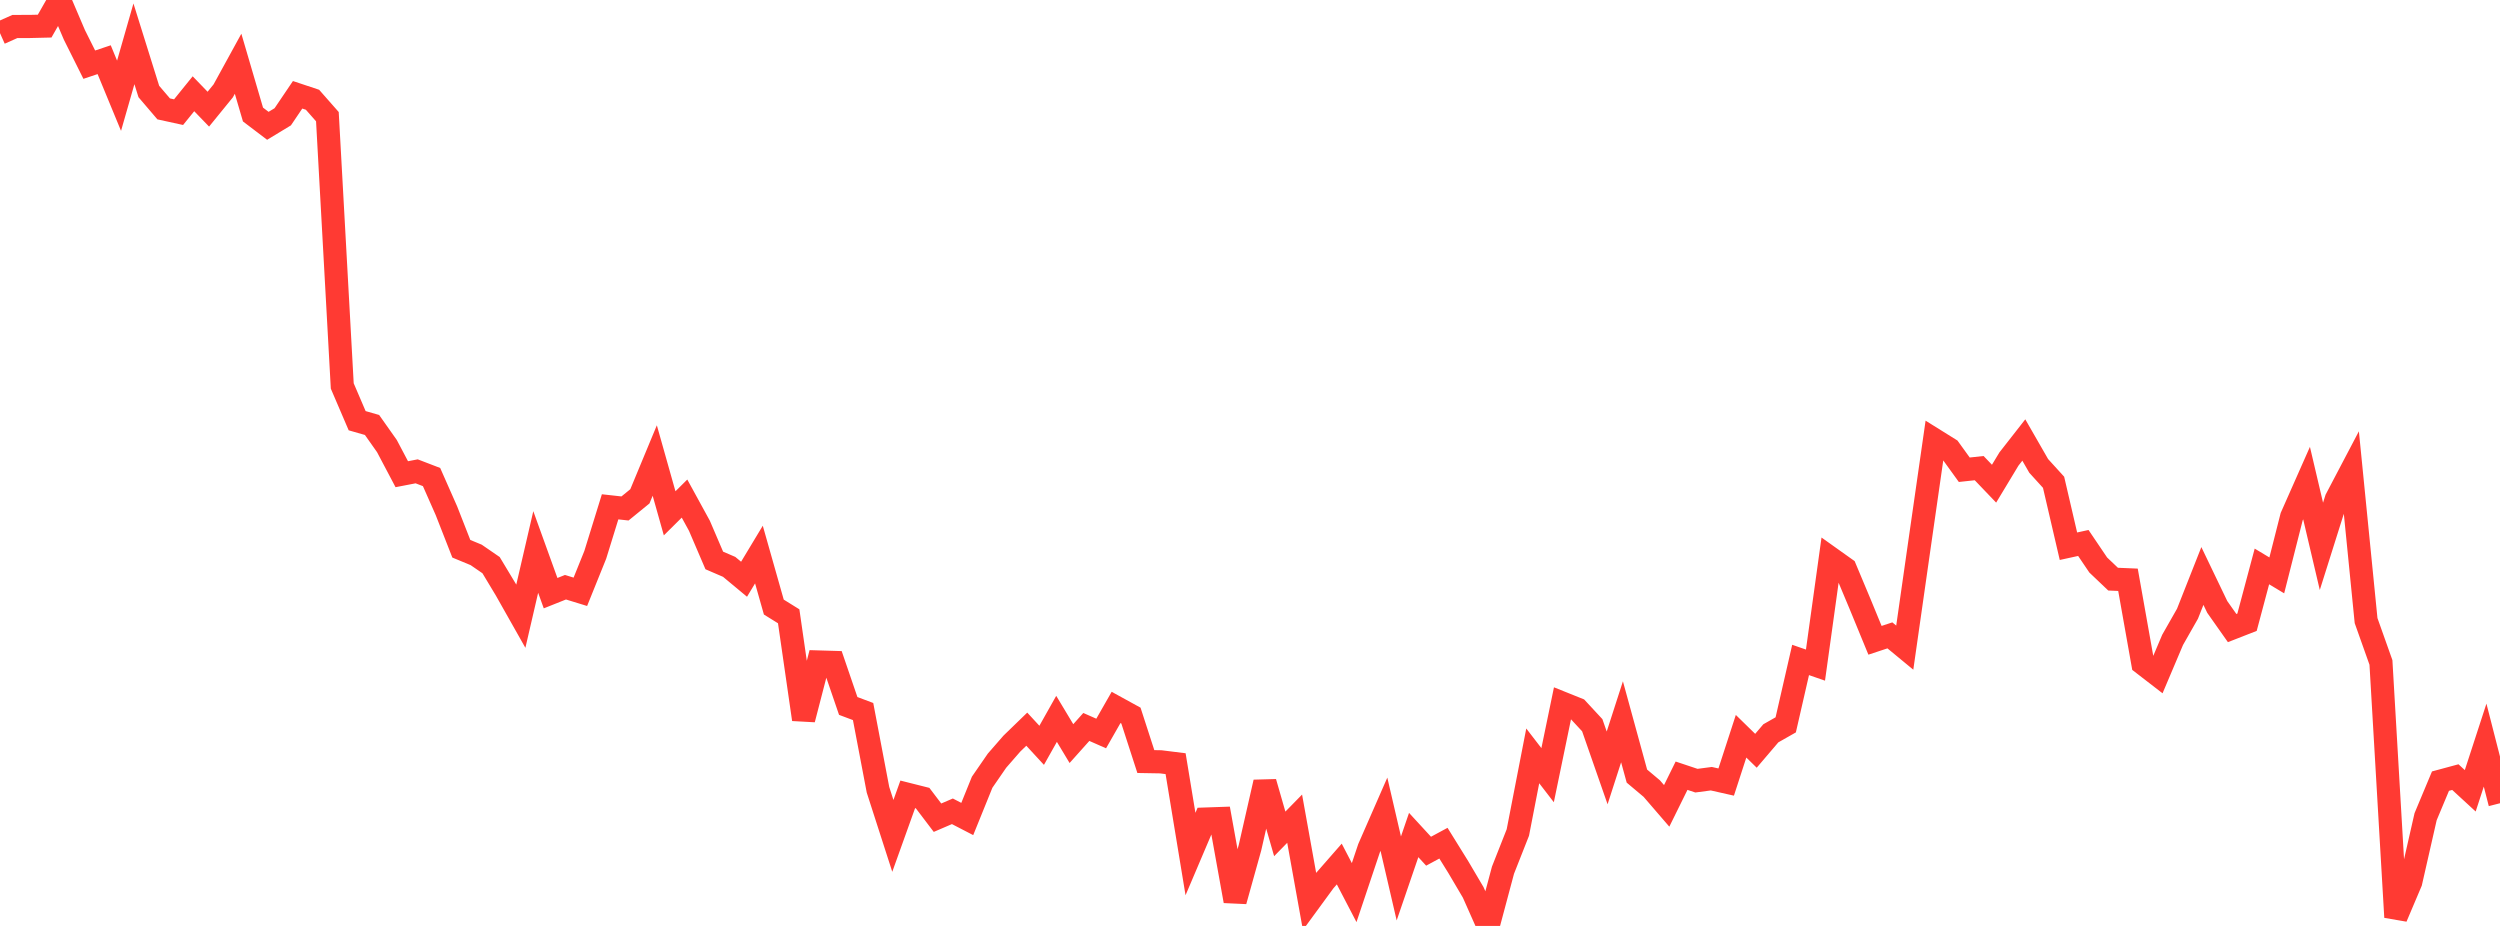 <?xml version="1.0" standalone="no"?>
<!DOCTYPE svg PUBLIC "-//W3C//DTD SVG 1.1//EN" "http://www.w3.org/Graphics/SVG/1.1/DTD/svg11.dtd">

<svg width="135" height="50" viewBox="0 0 135 50" preserveAspectRatio="none" 
  xmlns="http://www.w3.org/2000/svg"
  xmlns:xlink="http://www.w3.org/1999/xlink">


<polyline points="0.0, 1.789 0.804, 1.43 1.607, 1.429 2.411, 1.41 3.214, 0.0 4.018, 1.884 4.821, 3.492 5.625, 3.223 6.429, 5.17 7.232, 2.366 8.036, 4.94 8.839, 5.88 9.643, 6.056 10.446, 5.063 11.25, 5.895 12.054, 4.907 12.857, 3.442 13.661, 6.184 14.464, 6.794 15.268, 6.307 16.071, 5.119 16.875, 5.387 17.679, 6.3 18.482, 20.842 19.286, 22.718 20.089, 22.948 20.893, 24.087 21.696, 25.607 22.5, 25.452 23.304, 25.761 24.107, 27.579 24.911, 29.632 25.714, 29.965 26.518, 30.518 27.321, 31.853 28.125, 33.276 28.929, 29.806 29.732, 32.031 30.536, 31.71 31.339, 31.957 32.143, 29.964 32.946, 27.368 33.75, 27.457 34.554, 26.802 35.357, 24.868 36.161, 27.719 36.964, 26.923 37.768, 28.391 38.571, 30.264 39.375, 30.611 40.179, 31.279 40.982, 29.946 41.786, 32.781 42.589, 33.28 43.393, 38.847 44.196, 35.747 45.0, 35.771 45.804, 38.121 46.607, 38.423 47.411, 42.647 48.214, 45.138 49.018, 42.895 49.821, 43.097 50.625, 44.156 51.429, 43.81 52.232, 44.226 53.036, 42.24 53.839, 41.075 54.643, 40.153 55.446, 39.375 56.25, 40.247 57.054, 38.818 57.857, 40.154 58.661, 39.255 59.464, 39.609 60.268, 38.201 61.071, 38.642 61.875, 41.124 62.679, 41.138 63.482, 41.238 64.286, 46.118 65.089, 44.229 65.893, 44.201 66.696, 48.655 67.5, 45.773 68.304, 42.24 69.107, 45.03 69.911, 44.209 70.714, 48.674 71.518, 47.575 72.321, 46.657 73.125, 48.201 73.929, 45.803 74.732, 43.968 75.536, 47.436 76.339, 45.091 77.143, 45.965 77.946, 45.532 78.75, 46.827 79.554, 48.191 80.357, 50.0 81.161, 46.991 81.964, 44.955 82.768, 40.817 83.571, 41.86 84.375, 37.973 85.179, 38.296 85.982, 39.162 86.786, 41.467 87.589, 38.977 88.393, 41.909 89.196, 42.584 90.0, 43.517 90.804, 41.888 91.607, 42.156 92.411, 42.05 93.214, 42.231 94.018, 39.757 94.821, 40.542 95.625, 39.599 96.429, 39.142 97.232, 35.637 98.036, 35.916 98.839, 30.133 99.643, 30.706 100.446, 32.622 101.25, 34.576 102.054, 34.31 102.857, 34.973 103.661, 29.345 104.464, 23.753 105.268, 24.254 106.071, 25.366 106.875, 25.279 107.679, 26.119 108.482, 24.788 109.286, 23.76 110.089, 25.158 110.893, 26.043 111.696, 29.496 112.5, 29.32 113.304, 30.51 114.107, 31.274 114.911, 31.308 115.714, 35.827 116.518, 36.448 117.321, 34.553 118.125, 33.14 118.929, 31.103 119.732, 32.775 120.536, 33.916 121.339, 33.602 122.143, 30.588 122.946, 31.071 123.75, 27.902 124.554, 26.086 125.357, 29.503 126.161, 26.953 126.964, 25.425 127.768, 33.512 128.571, 35.772 129.375, 49.527 130.179, 47.632 130.982, 44.103 131.786, 42.181 132.589, 41.964 133.393, 42.703 134.196, 40.236 135.0, 43.375" fill="none" stroke="#ff3a33" stroke-width="1.25"/>

</svg>